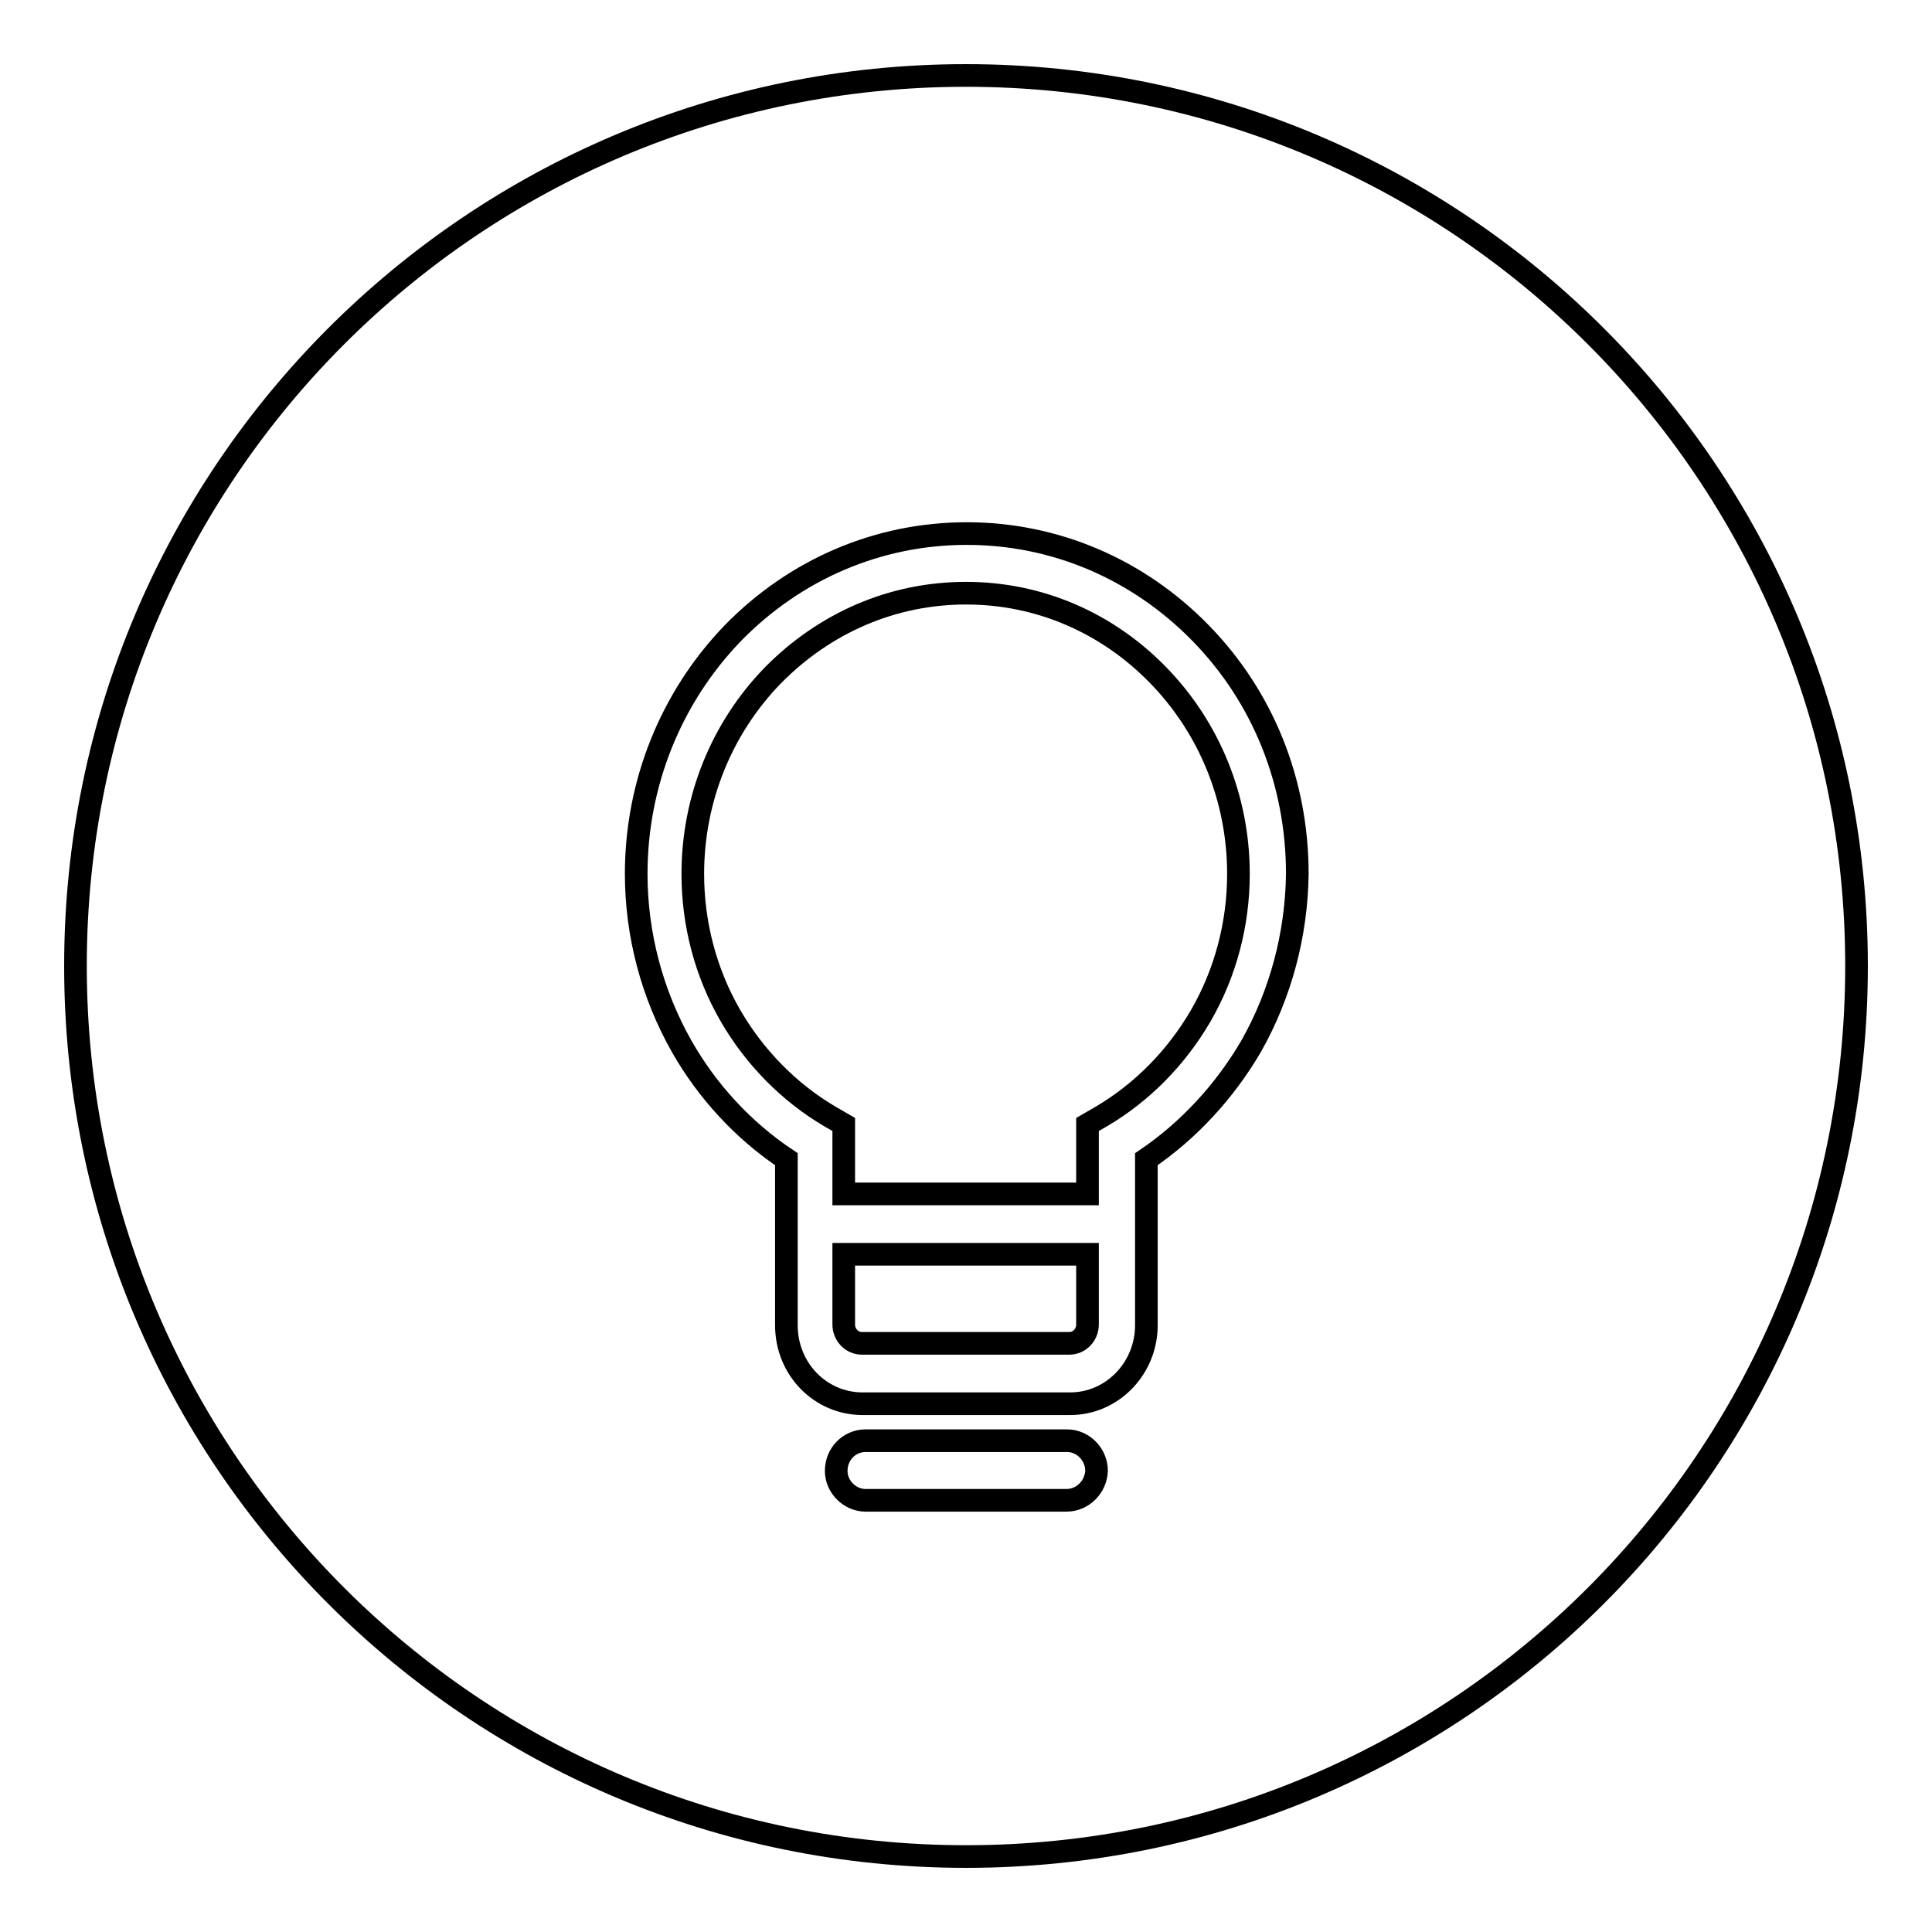 <?xml version="1.0" encoding="utf-8"?>
<!-- Svg Vector Icons : http://www.onlinewebfonts.com/icon -->
<!DOCTYPE svg PUBLIC "-//W3C//DTD SVG 1.1//EN" "http://www.w3.org/Graphics/SVG/1.1/DTD/svg11.dtd">
<svg version="1.1" xmlns="http://www.w3.org/2000/svg" xmlns:xlink="http://www.w3.org/1999/xlink" x="0px" y="0px" viewBox="0 0 256 256" enable-background="new 0 0 256 256" xml:space="preserve">
<g><g><path stroke-width="3" fill-opacity="0" stroke="#000000"  d="M111.8,175.5c0,1.4,1.1,2.5,2.4,2.5h27.5c1.3,0,2.4-1.1,2.4-2.5v-9.3h-32.3V175.5L111.8,175.5z M128,78.6c-9.7,0-18.7,3.9-25.6,10.9c-6.8,7-10.6,16.4-10.6,26.3c0,6.6,1.7,13.1,5,18.8c3.2,5.5,7.7,10.1,13.1,13.3l1.9,1.1v9.2h32.3V149l1.9-1.1c5.4-3.2,9.9-7.8,13.1-13.3c3.3-5.7,5-12.2,5-18.8c0-9.9-3.8-19.3-10.6-26.3C146.7,82.5,137.7,78.6,128,78.6z M128,10C62.8,10,10,62.8,10,128c0,65.2,52.8,118,118,118c65.2,0,118-52.8,118-118C246,62.8,193.2,10,128,10z M141.3,198.8h-26.6c-2.1,0-3.9-1.8-3.9-3.9c0-2.2,1.7-4,3.9-4h26.7c2.1,0,3.9,1.8,3.9,4C145.2,197,143.5,198.8,141.3,198.8z M165.8,138.6c-3.5,6-8.3,11.2-13.9,15v22c0,5.7-4.5,10.4-10.1,10.4h-27.5c-5.6,0-10.1-4.6-10.1-10.4v-22c-5.7-3.8-10.5-9-13.9-15c-3.9-6.9-6-14.8-6-22.8c0-12,4.6-23.4,12.8-31.9c8.3-8.5,19.3-13.2,31-13.2c11.7,0,22.7,4.7,31,13.2c8.3,8.5,12.8,19.8,12.8,31.9C171.8,123.8,169.7,131.7,165.8,138.6z"/></g></g>
</svg>
